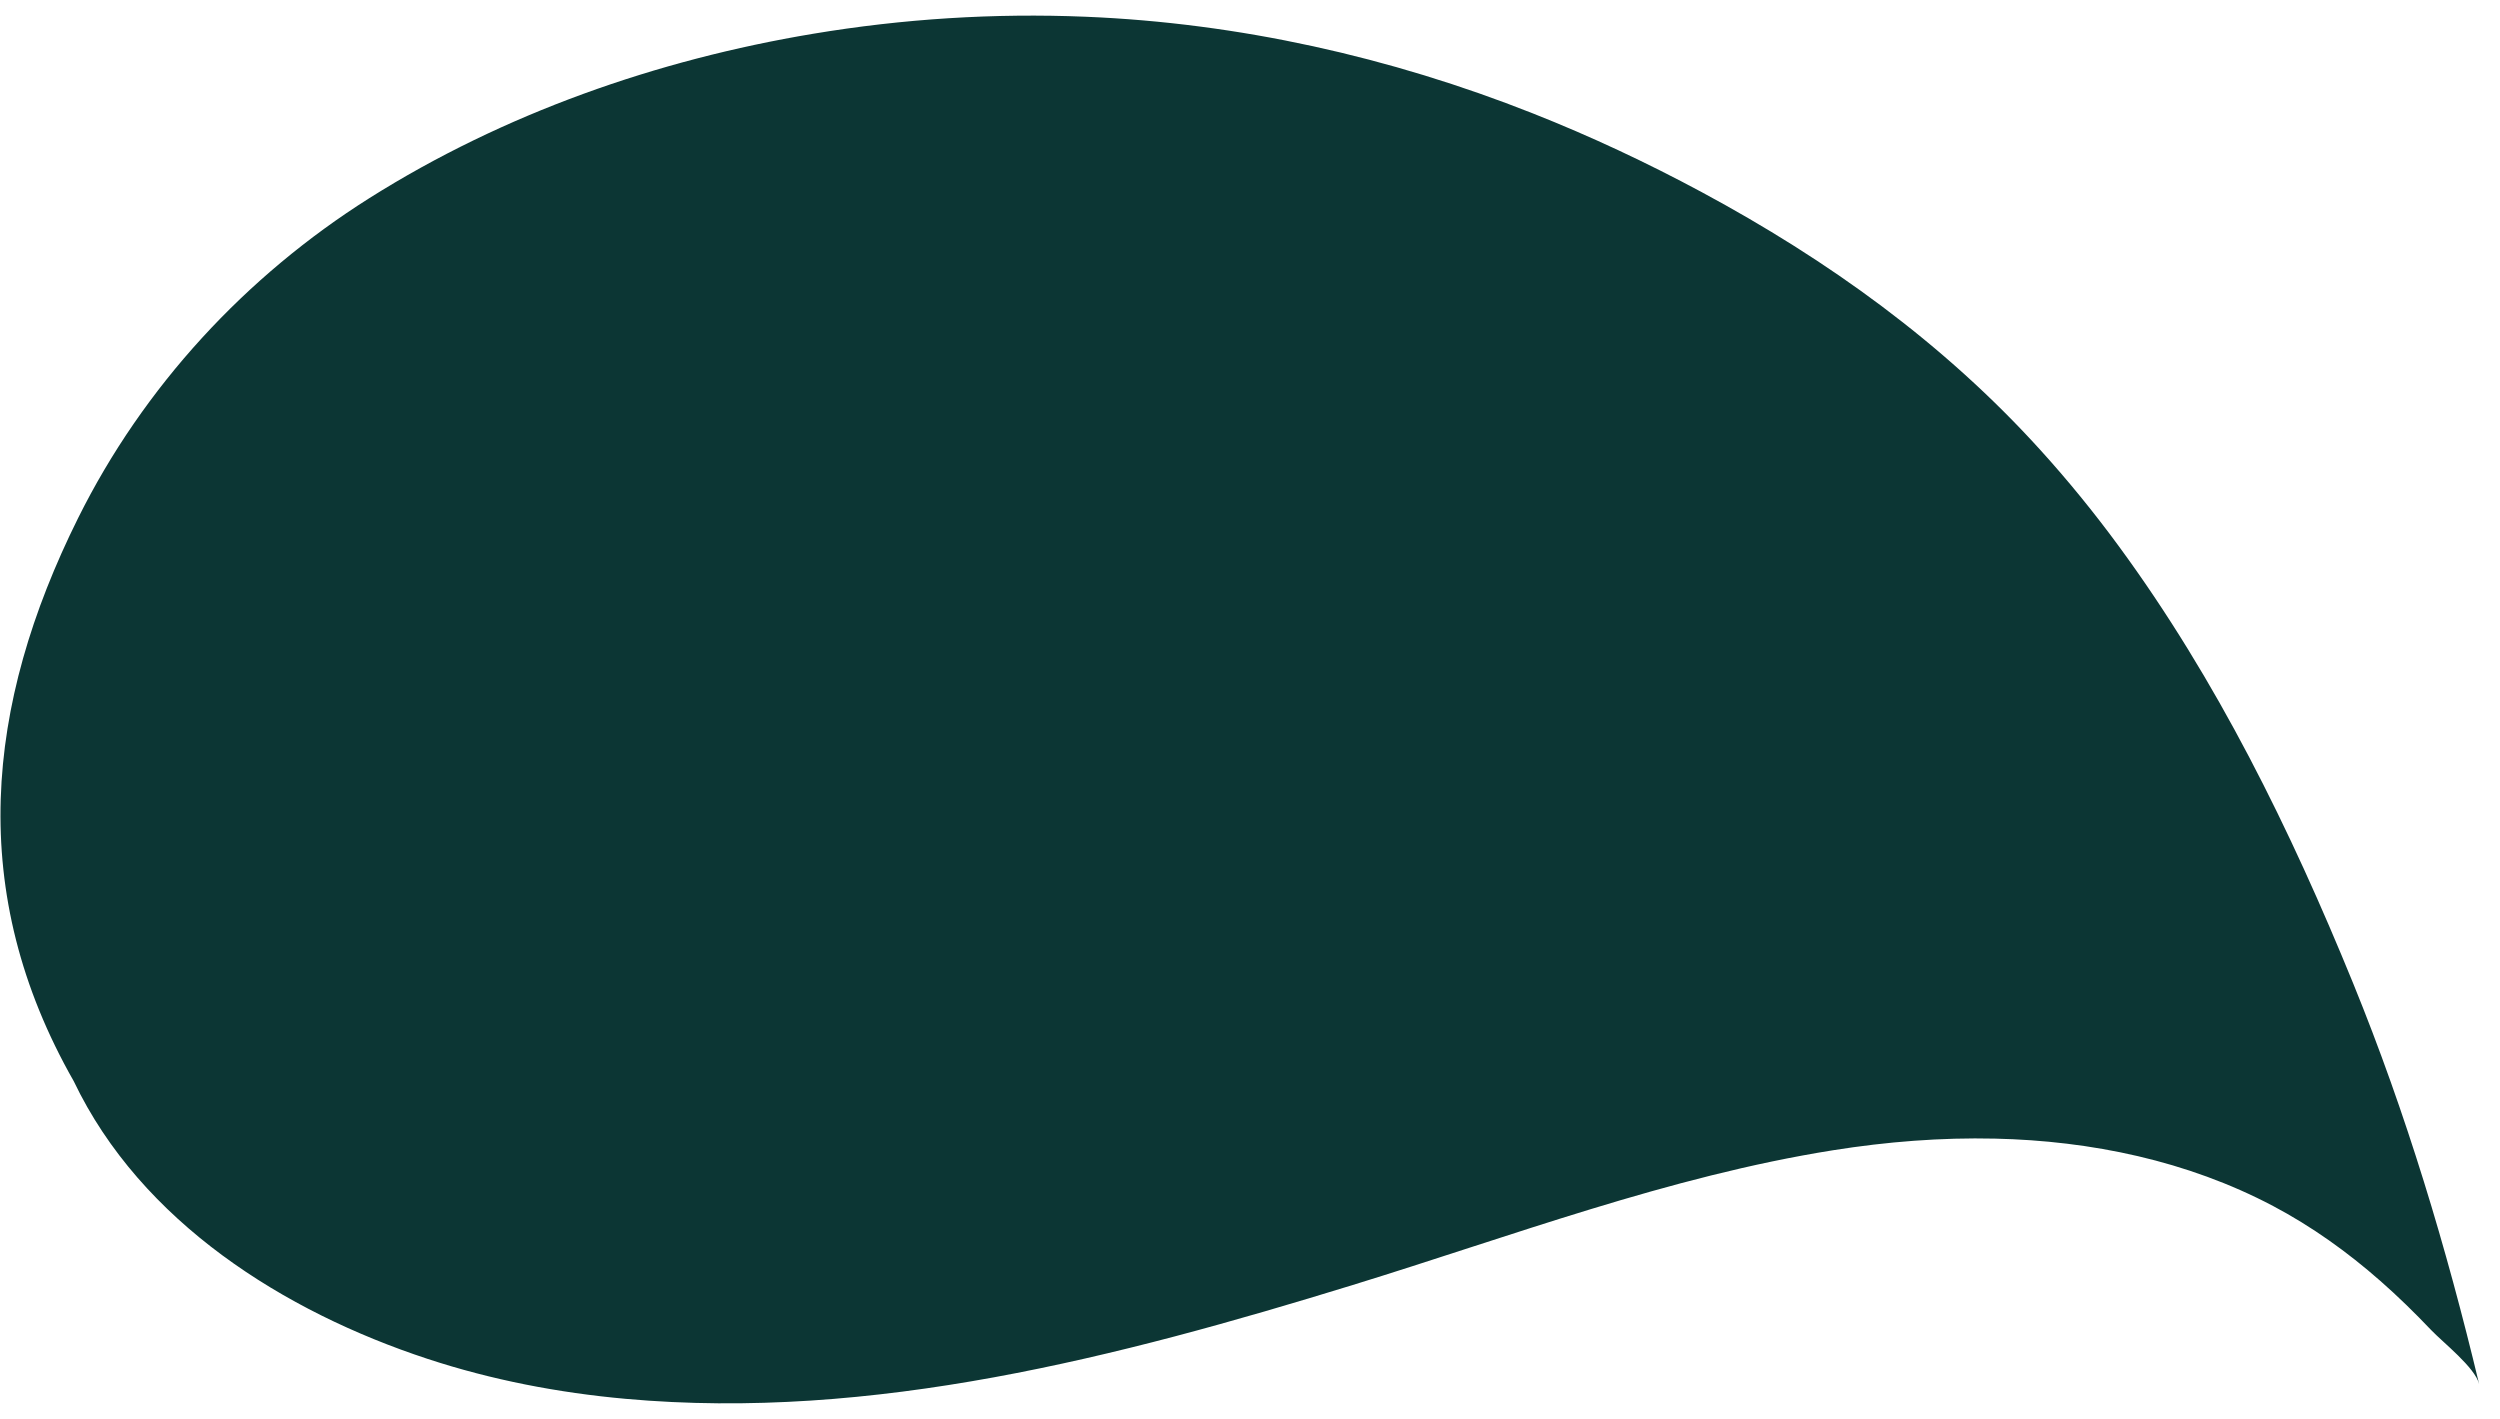 <svg width="111" height="63" viewBox="0 0 111 63" fill="none" xmlns="http://www.w3.org/2000/svg">
<path id="path16" d="M110.074 61.455C109.897 60.718 108.461 59.6 107.937 59.048C107.217 58.291 106.471 57.561 105.687 56.873C104.227 55.589 102.64 54.453 100.924 53.546C97.124 51.539 92.843 50.651 88.583 50.555C86.177 50.5 83.768 50.693 81.392 51.07C74.112 52.228 67.091 54.892 60.065 57.053C49.664 60.253 38.747 63.1 27.773 62.108C24.79 61.839 21.83 61.271 18.978 60.332C12.635 58.245 6.268 54.269 3.274 48.004C-1.5 39.62 -0.66 31.306 3.466 23.006C6.375 17.157 10.92 12.254 16.402 8.796C22.363 5.037 29.178 2.655 36.099 1.5C40.09 0.833 44.153 0.576 48.197 0.743C54.993 1.022 61.72 2.527 68.054 5.033C70.618 6.047 73.121 7.221 75.553 8.529C81.16 11.545 86.3 15.237 90.603 19.992C91.827 21.342 92.98 22.76 94.06 24.231C98.428 30.177 101.698 36.841 104.483 43.667C106.833 49.431 108.626 55.401 110.074 61.455Z" fill="#0C3634"/>
</svg>
